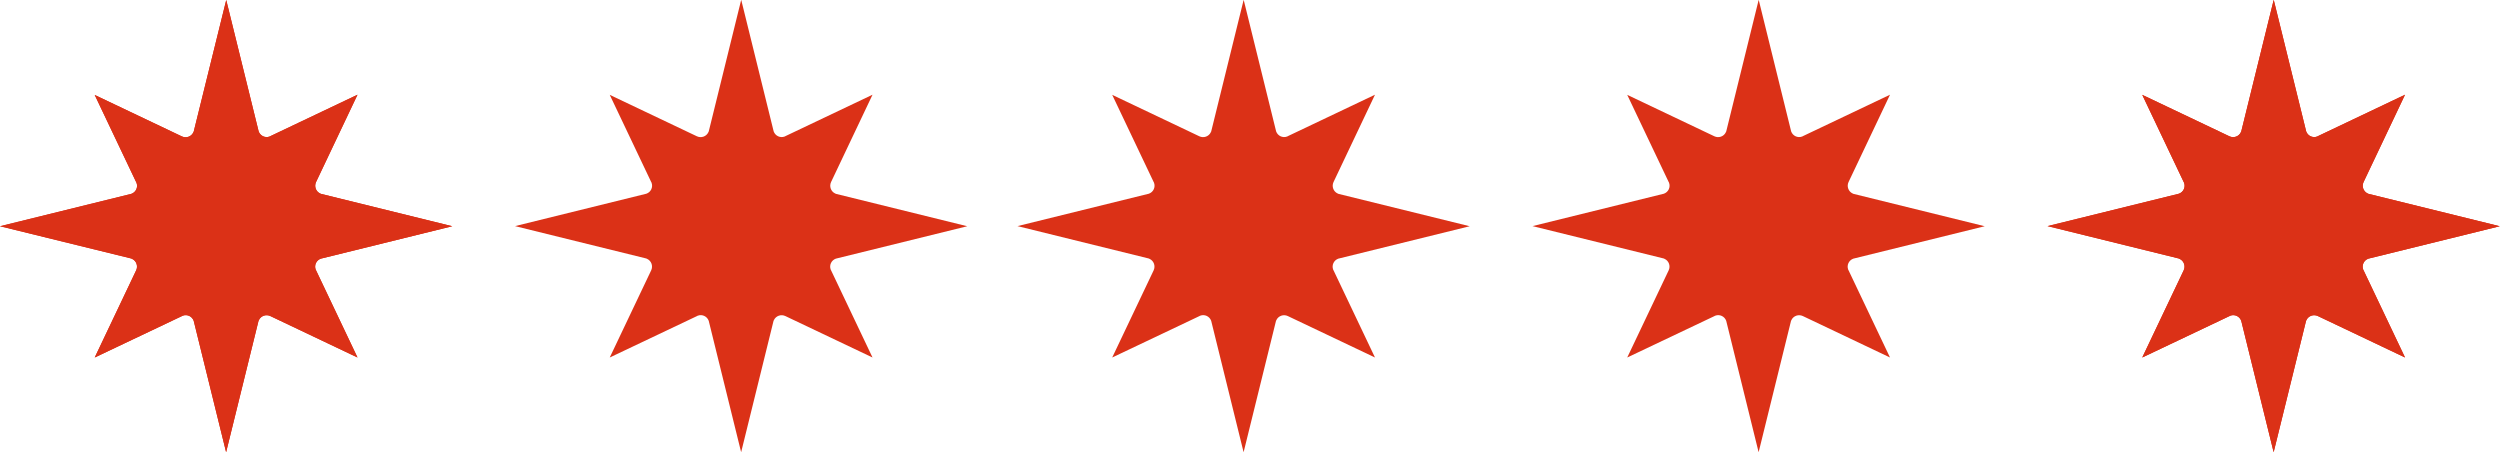 <?xml version="1.0" encoding="UTF-8"?>
<svg id="Layer_1" data-name="Layer 1" xmlns="http://www.w3.org/2000/svg" xmlns:xlink="http://www.w3.org/1999/xlink" viewBox="0 0 199.02 36.02">
  <defs>
    <style>
      .cls-1 {
        fill: none;
      }

      .cls-2 {
        fill: #db3117;
      }

      .cls-3 {
        clip-path: url(#clippath-1);
      }

      .cls-4 {
        clip-path: url(#clippath-3);
      }

      .cls-5 {
        clip-path: url(#clippath-4);
      }

      .cls-6 {
        clip-path: url(#clippath-2);
      }

      .cls-7 {
        clip-path: url(#clippath-6);
      }

      .cls-8 {
        clip-path: url(#clippath-5);
      }

      .cls-9 {
        clip-path: url(#clippath);
      }
    </style>
    <clipPath id="clippath">
      <rect class="cls-1" width="36.02" height="36.02"/>
    </clipPath>
    <clipPath id="clippath-1">
      <rect class="cls-1" x="41" width="36.02" height="36.02"/>
    </clipPath>
    <clipPath id="clippath-2">
      <rect class="cls-1" x="81" width="36.02" height="36.02"/>
    </clipPath>
    <clipPath id="clippath-3">
      <rect class="cls-1" x="122" width="36.02" height="36.02"/>
    </clipPath>
    <clipPath id="clippath-4">
      <rect class="cls-1" x="163" width="36.02" height="36.02"/>
    </clipPath>
    <clipPath id="clippath-5">
      <rect class="cls-1" width="36.02" height="36.02"/>
    </clipPath>
    <clipPath id="clippath-6">
      <rect class="cls-1" x="163" width="36.02" height="36.02"/>
    </clipPath>
  </defs>
  <g id="Group_3797" data-name="Group 3797">
    <g id="Group_1680" data-name="Group 1680">
      <g id="Group_1675" data-name="Group 1675">
        <g class="cls-9">
          <g id="Group_1674" data-name="Group 1674">
            <path id="Path_16844" data-name="Path 16844" class="cls-2" d="M18.01,0l2.58,10.46c.13.36.52.54.87.41.02,0,.04-.02.06-.03l6.94-3.3-3.3,6.95c-.16.34-.02.75.32.91.02,0,.04.02.06.03l10.46,2.58-10.46,2.58c-.36.13-.54.52-.41.87,0,.02.02.04.03.06l3.3,6.94-6.94-3.3c-.34-.16-.75-.02-.91.32,0,.02-.02.04-.03.06l-2.58,10.46-2.58-10.46c-.13-.36-.52-.54-.87-.41-.02,0-.04.02-.06.03l-6.95,3.3,3.3-6.94c.16-.34.02-.75-.32-.91-.02,0-.04-.02-.06-.03L0,18.01l10.46-2.58c.36-.13.54-.52.41-.87,0-.02-.02-.04-.03-.06l-3.3-6.94,6.94,3.3c.34.16.75.02.91-.32,0-.02.02-.04.03-.06L18.01,0Z"/>
          </g>
        </g>
      </g>
      <g id="Group_1676" data-name="Group 1676">
        <g class="cls-3">
          <g id="Group_1674-2" data-name="Group 1674-2">
            <path id="Path_16844-2" data-name="Path 16844-2" class="cls-2" d="M59.01,0l2.58,10.46c.13.36.52.54.87.41.02,0,.04-.02.06-.03l6.94-3.3-3.3,6.95c-.16.34-.02.75.32.91.02,0,.04.02.06.03l10.46,2.58-10.46,2.58c-.36.13-.54.52-.41.87,0,.02.02.04.03.06l3.3,6.94-6.94-3.3c-.34-.16-.75-.02-.91.32,0,.02-.02.04-.03.06l-2.58,10.46-2.58-10.46c-.13-.36-.52-.54-.87-.41-.02,0-.04.02-.06.03l-6.95,3.3,3.3-6.94c.16-.34.02-.75-.32-.91-.02,0-.04-.02-.06-.03l-10.46-2.58,10.46-2.58c.36-.13.54-.52.41-.87,0-.02-.02-.04-.03-.06l-3.3-6.94,6.94,3.3c.34.16.75.02.91-.32,0-.02.02-.04.03-.06l2.58-10.46Z"/>
          </g>
        </g>
      </g>
      <g id="Group_1677" data-name="Group 1677">
        <g class="cls-6">
          <g id="Group_1674-3" data-name="Group 1674-3">
            <path id="Path_16844-3" data-name="Path 16844-3" class="cls-2" d="M99.01,0l2.58,10.46c.13.36.52.54.87.41.02,0,.04-.02.06-.03l6.94-3.3-3.3,6.95c-.16.34-.02.75.32.91.02,0,.04.02.06.03l10.46,2.58-10.46,2.58c-.36.13-.54.52-.41.87,0,.02.02.04.03.06l3.3,6.94-6.94-3.3c-.34-.16-.75-.02-.91.32,0,.02-.02.04-.03.06l-2.58,10.46-2.58-10.46c-.13-.36-.52-.54-.87-.41-.02,0-.04.02-.06.03l-6.95,3.3,3.3-6.94c.16-.34.02-.75-.32-.91-.02,0-.04-.02-.06-.03l-10.46-2.58,10.46-2.58c.36-.13.54-.52.41-.87,0-.02-.02-.04-.03-.06l-3.3-6.94,6.94,3.3c.34.16.75.02.91-.32,0-.02.02-.04.03-.06l2.58-10.46Z"/>
          </g>
        </g>
      </g>
      <g id="Group_1678" data-name="Group 1678">
        <g class="cls-4">
          <g id="Group_1674-4" data-name="Group 1674-4">
            <path id="Path_16844-4" data-name="Path 16844-4" class="cls-2" d="M140.01,0l2.58,10.46c.13.36.52.54.87.41.02,0,.04-.02.06-.03l6.94-3.3-3.3,6.95c-.16.34-.02.75.32.91.02,0,.04.02.06.03l10.46,2.58-10.46,2.58c-.36.13-.54.52-.41.87,0,.02.02.04.03.06l3.3,6.94-6.94-3.3c-.34-.16-.75-.02-.91.32,0,.02-.02.04-.03.06l-2.58,10.46-2.58-10.46c-.13-.36-.52-.54-.87-.41-.02,0-.04.02-.06.03l-6.95,3.3,3.3-6.94c.16-.34.02-.75-.32-.91-.02,0-.04-.02-.06-.03l-10.46-2.58,10.46-2.58c.36-.13.54-.52.41-.87,0-.02-.02-.04-.03-.06l-3.3-6.94,6.94,3.3c.34.16.75.02.91-.32,0-.02.02-.04.03-.06l2.58-10.46Z"/>
          </g>
        </g>
      </g>
      <g id="Group_1679" data-name="Group 1679">
        <g class="cls-5">
          <g id="Group_1674-5" data-name="Group 1674-5">
            <path id="Path_16844-5" data-name="Path 16844-5" class="cls-2" d="M181.01,0l2.58,10.46c.13.36.52.54.87.41.02,0,.04-.02.06-.03l6.94-3.3-3.3,6.95c-.16.34-.02.75.32.91.02,0,.04.02.06.03l10.46,2.58-10.46,2.58c-.36.13-.54.52-.41.87,0,.02.02.04.03.06l3.3,6.94-6.94-3.3c-.34-.16-.75-.02-.91.32,0,.02-.02.04-.03.06l-2.58,10.46-2.58-10.46c-.13-.36-.52-.54-.87-.41-.02,0-.04.02-.06.03l-6.95,3.3,3.3-6.94c.16-.34.02-.75-.32-.91-.02,0-.04-.02-.06-.03l-10.46-2.58,10.46-2.58c.36-.13.54-.52.41-.87,0-.02-.02-.04-.03-.06l-3.3-6.94,6.94,3.3c.34.16.75.02.91-.32,0-.02.02-.04.03-.06l2.58-10.46Z"/>
          </g>
        </g>
      </g>
    </g>
    <g id="Group_3795" data-name="Group 3795">
      <g class="cls-8">
        <g id="Group_1674-6" data-name="Group 1674-6">
          <path id="Path_16844-6" data-name="Path 16844-6" class="cls-2" d="M18.01,0l2.58,10.46c.13.36.52.54.87.41.02,0,.04-.02.06-.03l6.94-3.3-3.3,6.95c-.16.34-.02.75.32.91.02,0,.04.02.06.03l10.46,2.58-10.46,2.58c-.36.13-.54.52-.41.87,0,.02.02.04.03.06l3.3,6.94-6.94-3.3c-.34-.16-.75-.02-.91.32,0,.02-.02.04-.03.06l-2.58,10.46-2.58-10.46c-.13-.36-.52-.54-.87-.41-.02,0-.04.02-.06.03l-6.95,3.3,3.3-6.94c.16-.34.02-.75-.32-.91-.02,0-.04-.02-.06-.03L0,18.01l10.46-2.58c.36-.13.54-.52.41-.87,0-.02-.02-.04-.03-.06l-3.3-6.94,6.94,3.3c.34.16.75.02.91-.32,0-.02.02-.04.03-.06L18.01,0Z"/>
        </g>
      </g>
    </g>
    <g id="Group_3796" data-name="Group 3796">
      <g class="cls-7">
        <g id="Group_1674-7" data-name="Group 1674-7">
          <path id="Path_16844-7" data-name="Path 16844-7" class="cls-2" d="M181.01,0l2.58,10.46c.13.36.52.54.87.41.02,0,.04-.02.06-.03l6.94-3.3-3.3,6.95c-.16.34-.02.75.32.91.02,0,.04.02.06.03l10.46,2.58-10.46,2.58c-.36.13-.54.52-.41.87,0,.02.02.04.03.06l3.3,6.94-6.94-3.3c-.34-.16-.75-.02-.91.32,0,.02-.02.04-.03.06l-2.58,10.46-2.58-10.46c-.13-.36-.52-.54-.87-.41-.02,0-.04.02-.06.03l-6.95,3.3,3.3-6.94c.16-.34.02-.75-.32-.91-.02,0-.04-.02-.06-.03l-10.46-2.58,10.46-2.58c.36-.13.54-.52.41-.87,0-.02-.02-.04-.03-.06l-3.3-6.94,6.94,3.3c.34.16.75.02.91-.32,0-.02.02-.04.03-.06l2.58-10.46Z"/>
        </g>
      </g>
    </g>
  </g>
</svg>